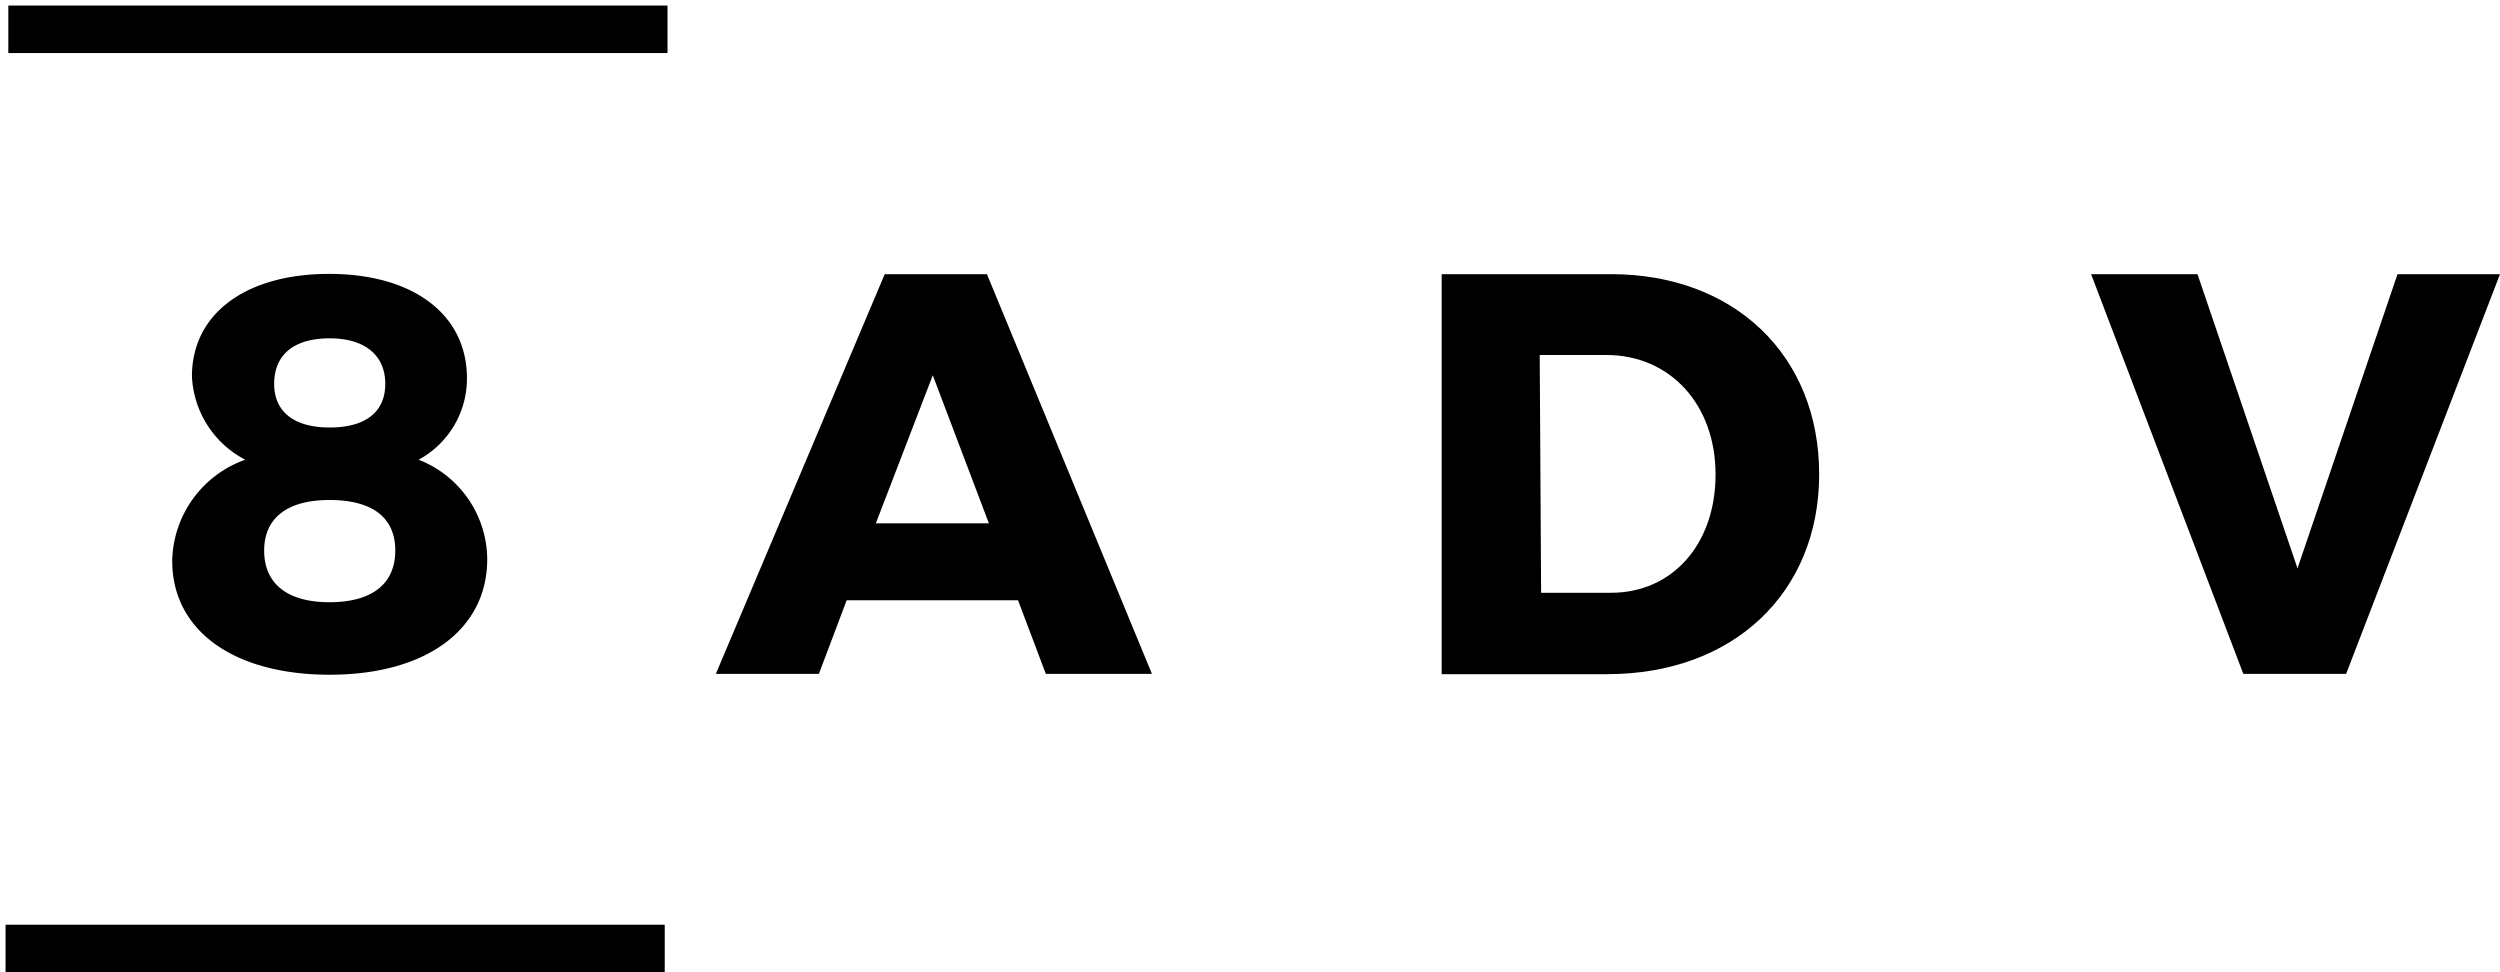 <svg id="Livello_1" data-name="Livello 1" xmlns="http://www.w3.org/2000/svg" viewBox="0 0 90 35"><title>credit-8</title><g id="g3"><g id="g5"><rect id="rect7" x="0.3" y="0.2" width="23.73" height="1.71"/></g><g id="g9"><rect id="rect11" x="0.2" y="33.29" width="23.73" height="1.71"/></g><g id="g13"><path id="path15" d="M16.81,13.62a3.32,3.32,0,0,1-1.74,2.93,3.87,3.87,0,0,1,2.47,3.58c0,2.54-2.21,4.16-5.67,4.16s-5.67-1.59-5.67-4.1a3.94,3.94,0,0,1,2.63-3.64,3.56,3.56,0,0,1-1.92-3c0-2.26,1.94-3.69,4.94-3.69S16.81,11.3,16.81,13.62Zm-7.3,6.2c0,1.19.83,1.86,2.35,1.86s2.37-.65,2.37-1.86S13.38,18,11.86,18,9.51,18.65,9.51,19.82Zm.36-6c0,1,.71,1.57,2,1.57s2-.56,2-1.57-.71-1.64-2-1.64S9.87,12.77,9.87,13.82Z"/></g><g id="g17"><path id="path19" d="M30.48,21.61l-1,2.65H25.77L31.85,9.87h3.68l5.94,14.39H37.65l-1-2.65Zm3.1-8.1-2.05,5.33H35.6Z"/></g><g id="g21"><path id="path23" d="M58,9.87c4.43,0,7.49,2.92,7.49,7.2s-3.1,7.2-7.63,7.2H51.9V9.87ZM55.48,21.34H58c2.19,0,3.76-1.73,3.76-4.26s-1.65-4.3-3.93-4.3h-2.4Z"/></g><g id="g25"><path id="path27" d="M80.76,24.26,75.28,9.87h3.83l3.6,10.59,3.6-10.59H90L84.46,24.26Z"/></g></g></svg>